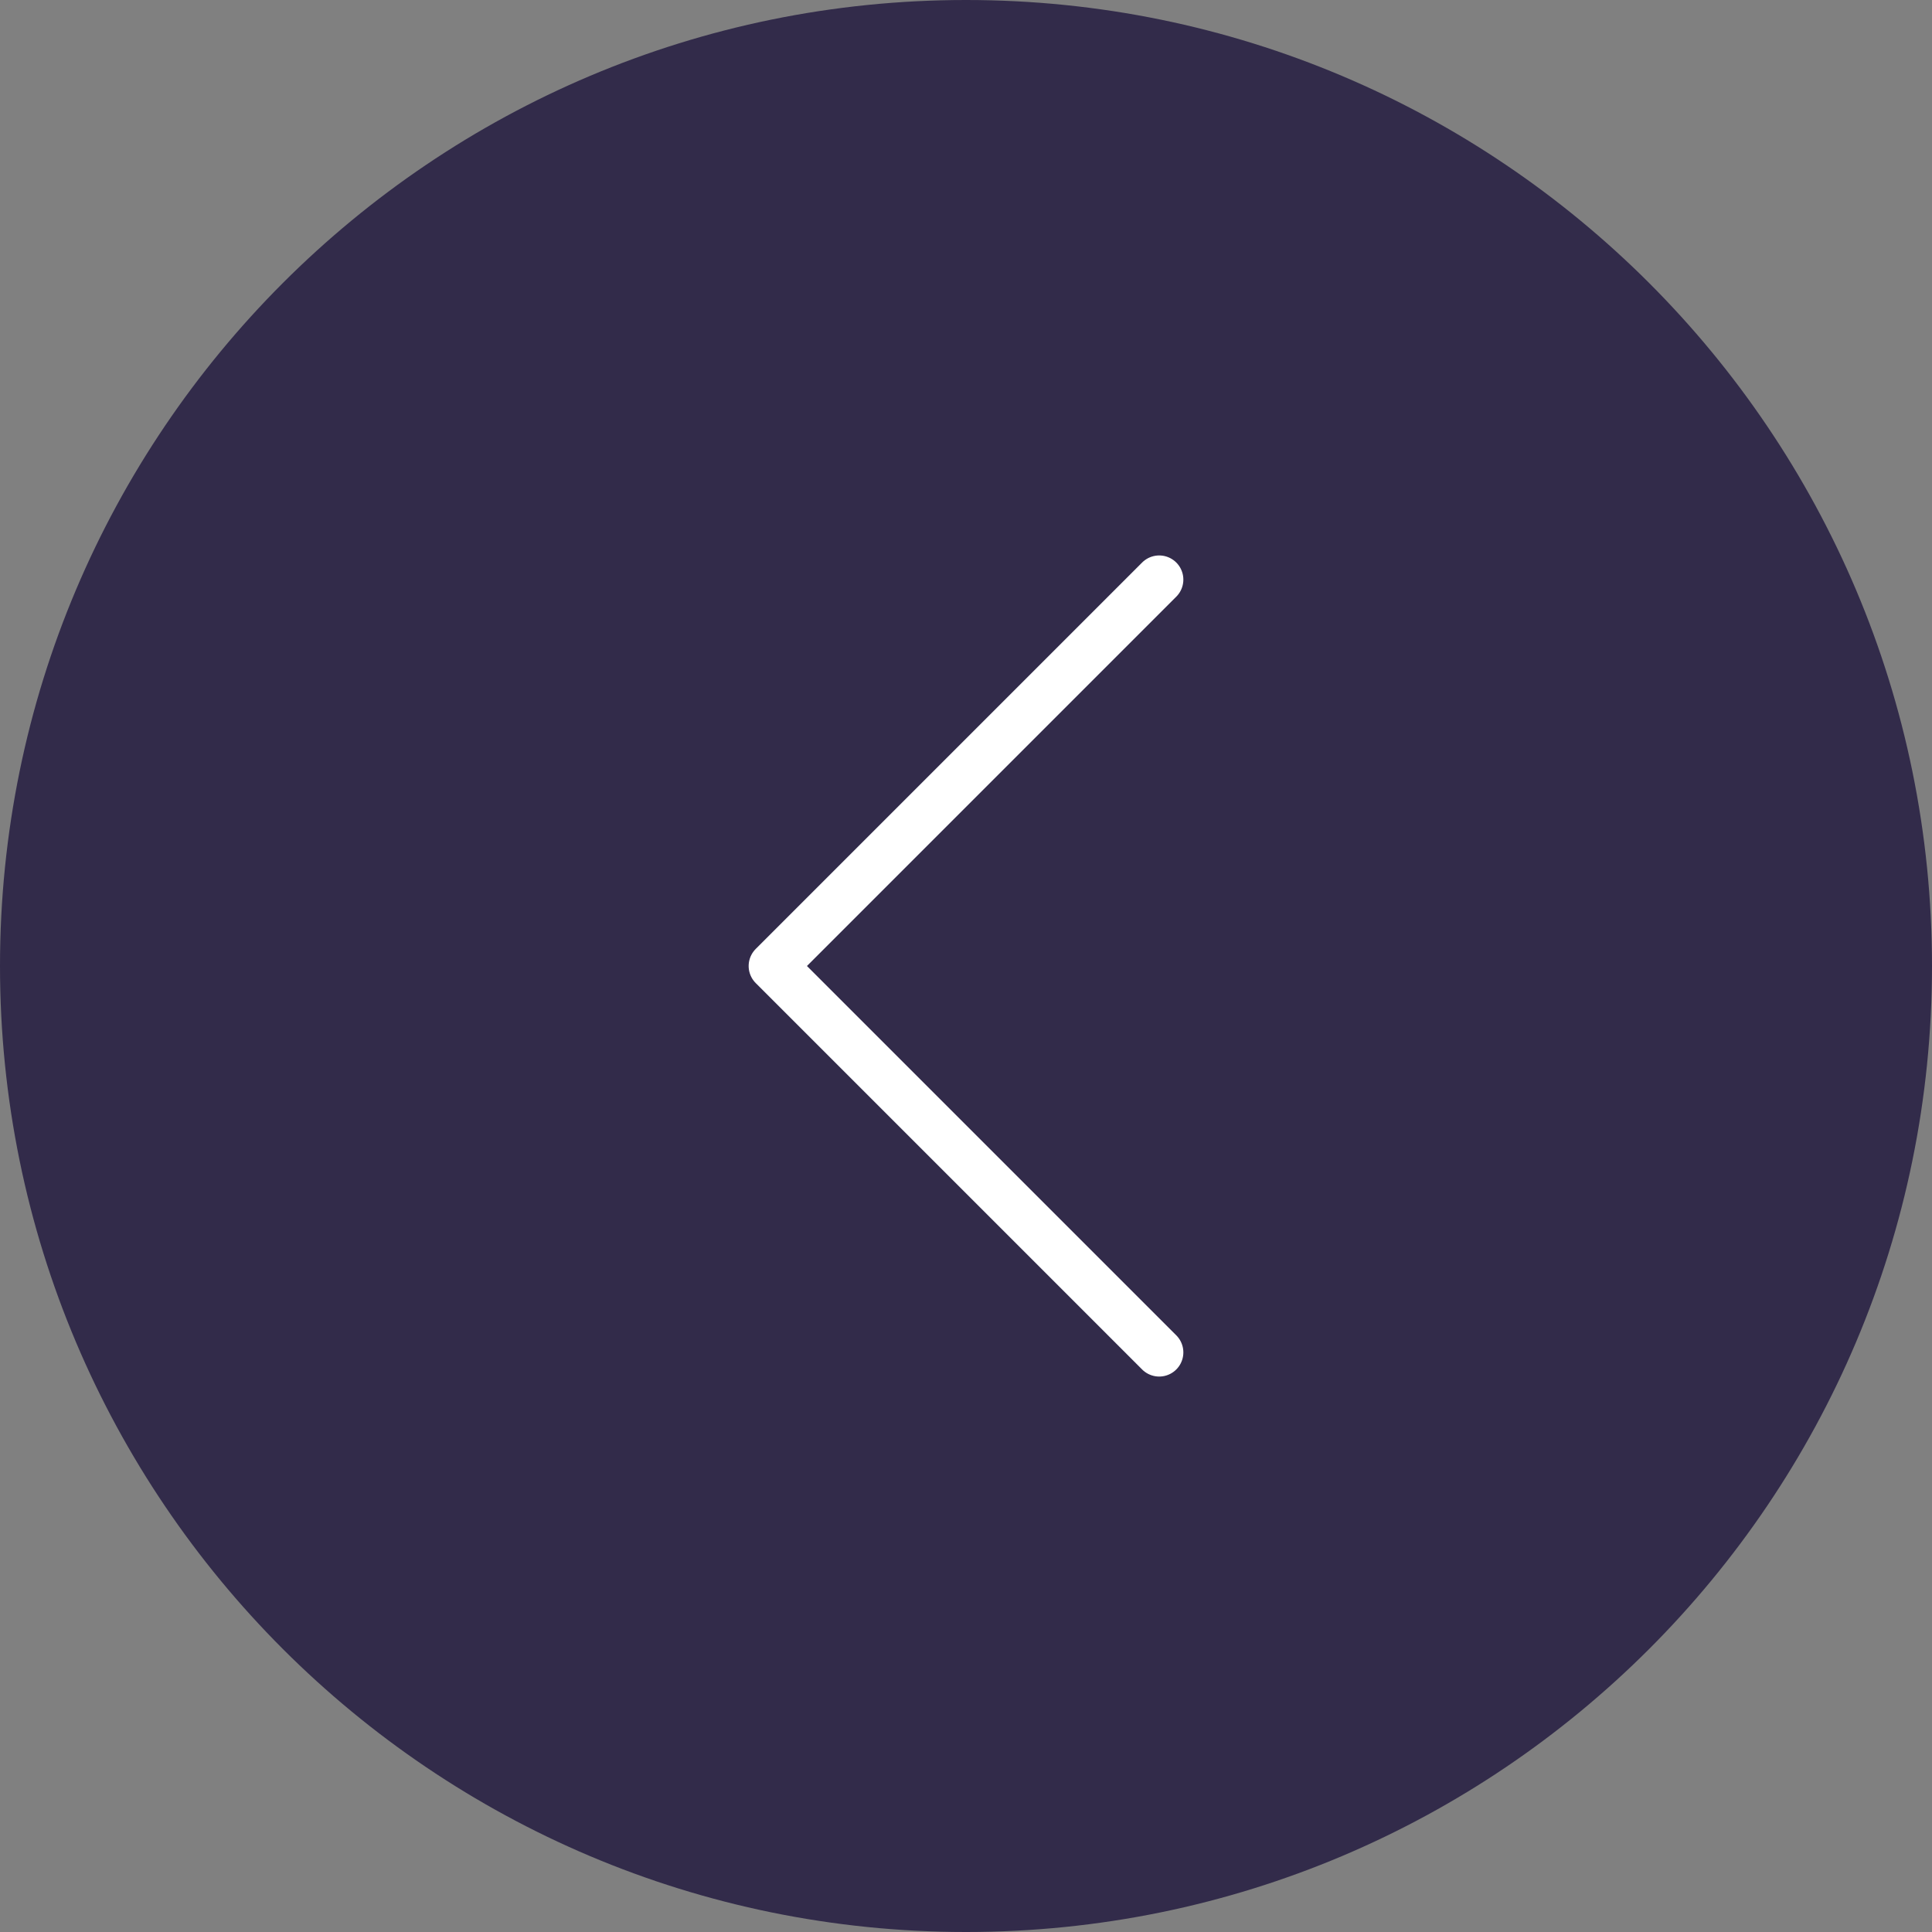 <?xml version="1.0" encoding="UTF-8"?> <svg xmlns="http://www.w3.org/2000/svg" width="40" height="40" viewBox="0 0 40 40" fill="none"><rect x="0" y="0" width="40" height="40" fill="#808080" stroke="none"/><g clip-path="url(#clip0_2537_986)"><path d="M40 20C40 8.954 31.046 0 20 0C8.954 0 0 8.954 0 20C0 31.046 8.954 40 20 40C31.046 40 40 31.046 40 20Z" fill="#322B4A"></path><path d="M24 12L16 20L24 28" stroke="white" stroke-linecap="round" stroke-linejoin="round"></path></g><defs><clipPath id="clip0_2537_986"><rect width="40" height="40" fill="white"></rect></clipPath></defs></svg> 